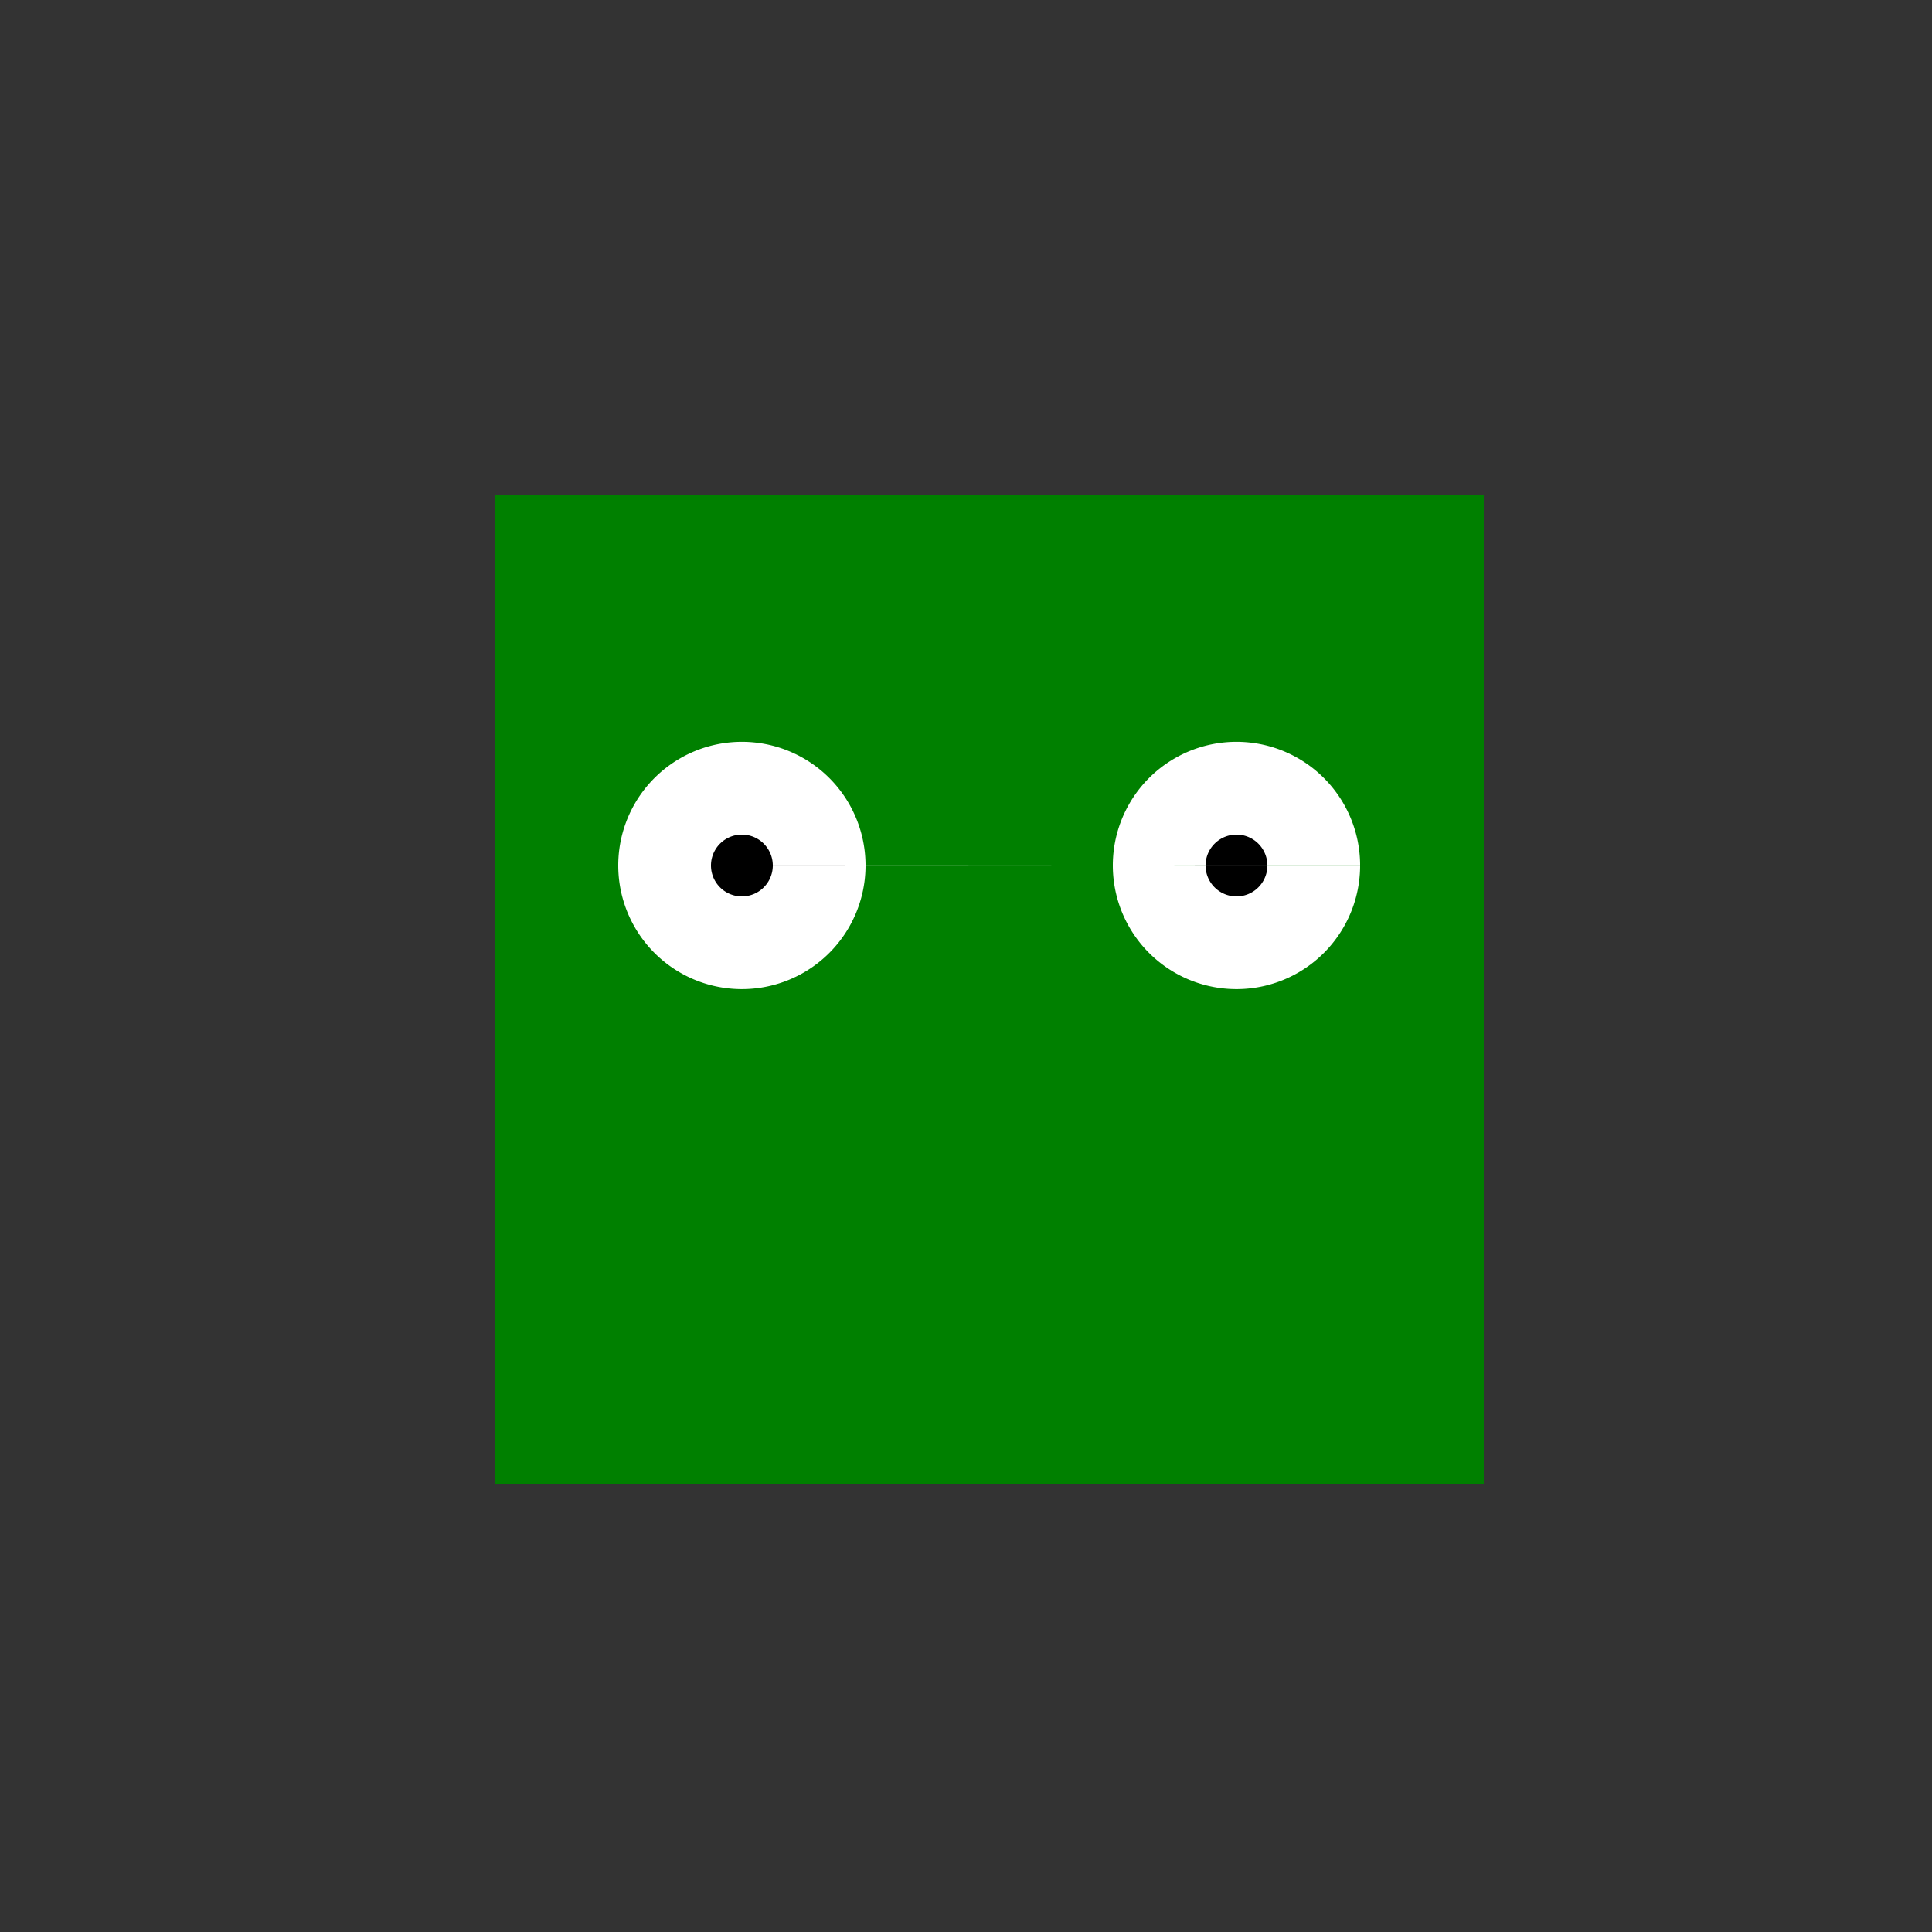 <!--

Generated by DrawGPT.
Free, open source, AI generated images in SVG, PNG, and HTML Canvas format.
https://drawgpt.ai

Created: 2023-11-27T10:09:20.487Z
Link: https://drawgpt.ai/prompt/125996/

-->
<svg xmlns="http://www.w3.org/2000/svg" xmlns:xlink="http://www.w3.org/1999/xlink" width="500" height="500"><rect width="100%" height="100%" fill="#333333" stroke="none"/><defs/><g><rect fill="green" stroke="none" x="128" y="128" width="256" height="256"/><path fill="white" stroke="none" paint-order="stroke fill markers" d=" M 224 224 A 32 32 0 1 1 224 223.968 L 352 224 A 32 32 0 1 1 352 223.968"/><path fill="black" stroke="none" paint-order="stroke fill markers" d=" M 200 224 A 8 8 0 1 1 200 223.992 L 328 224 A 8 8 0 1 1 328 223.992"/></g></svg>
